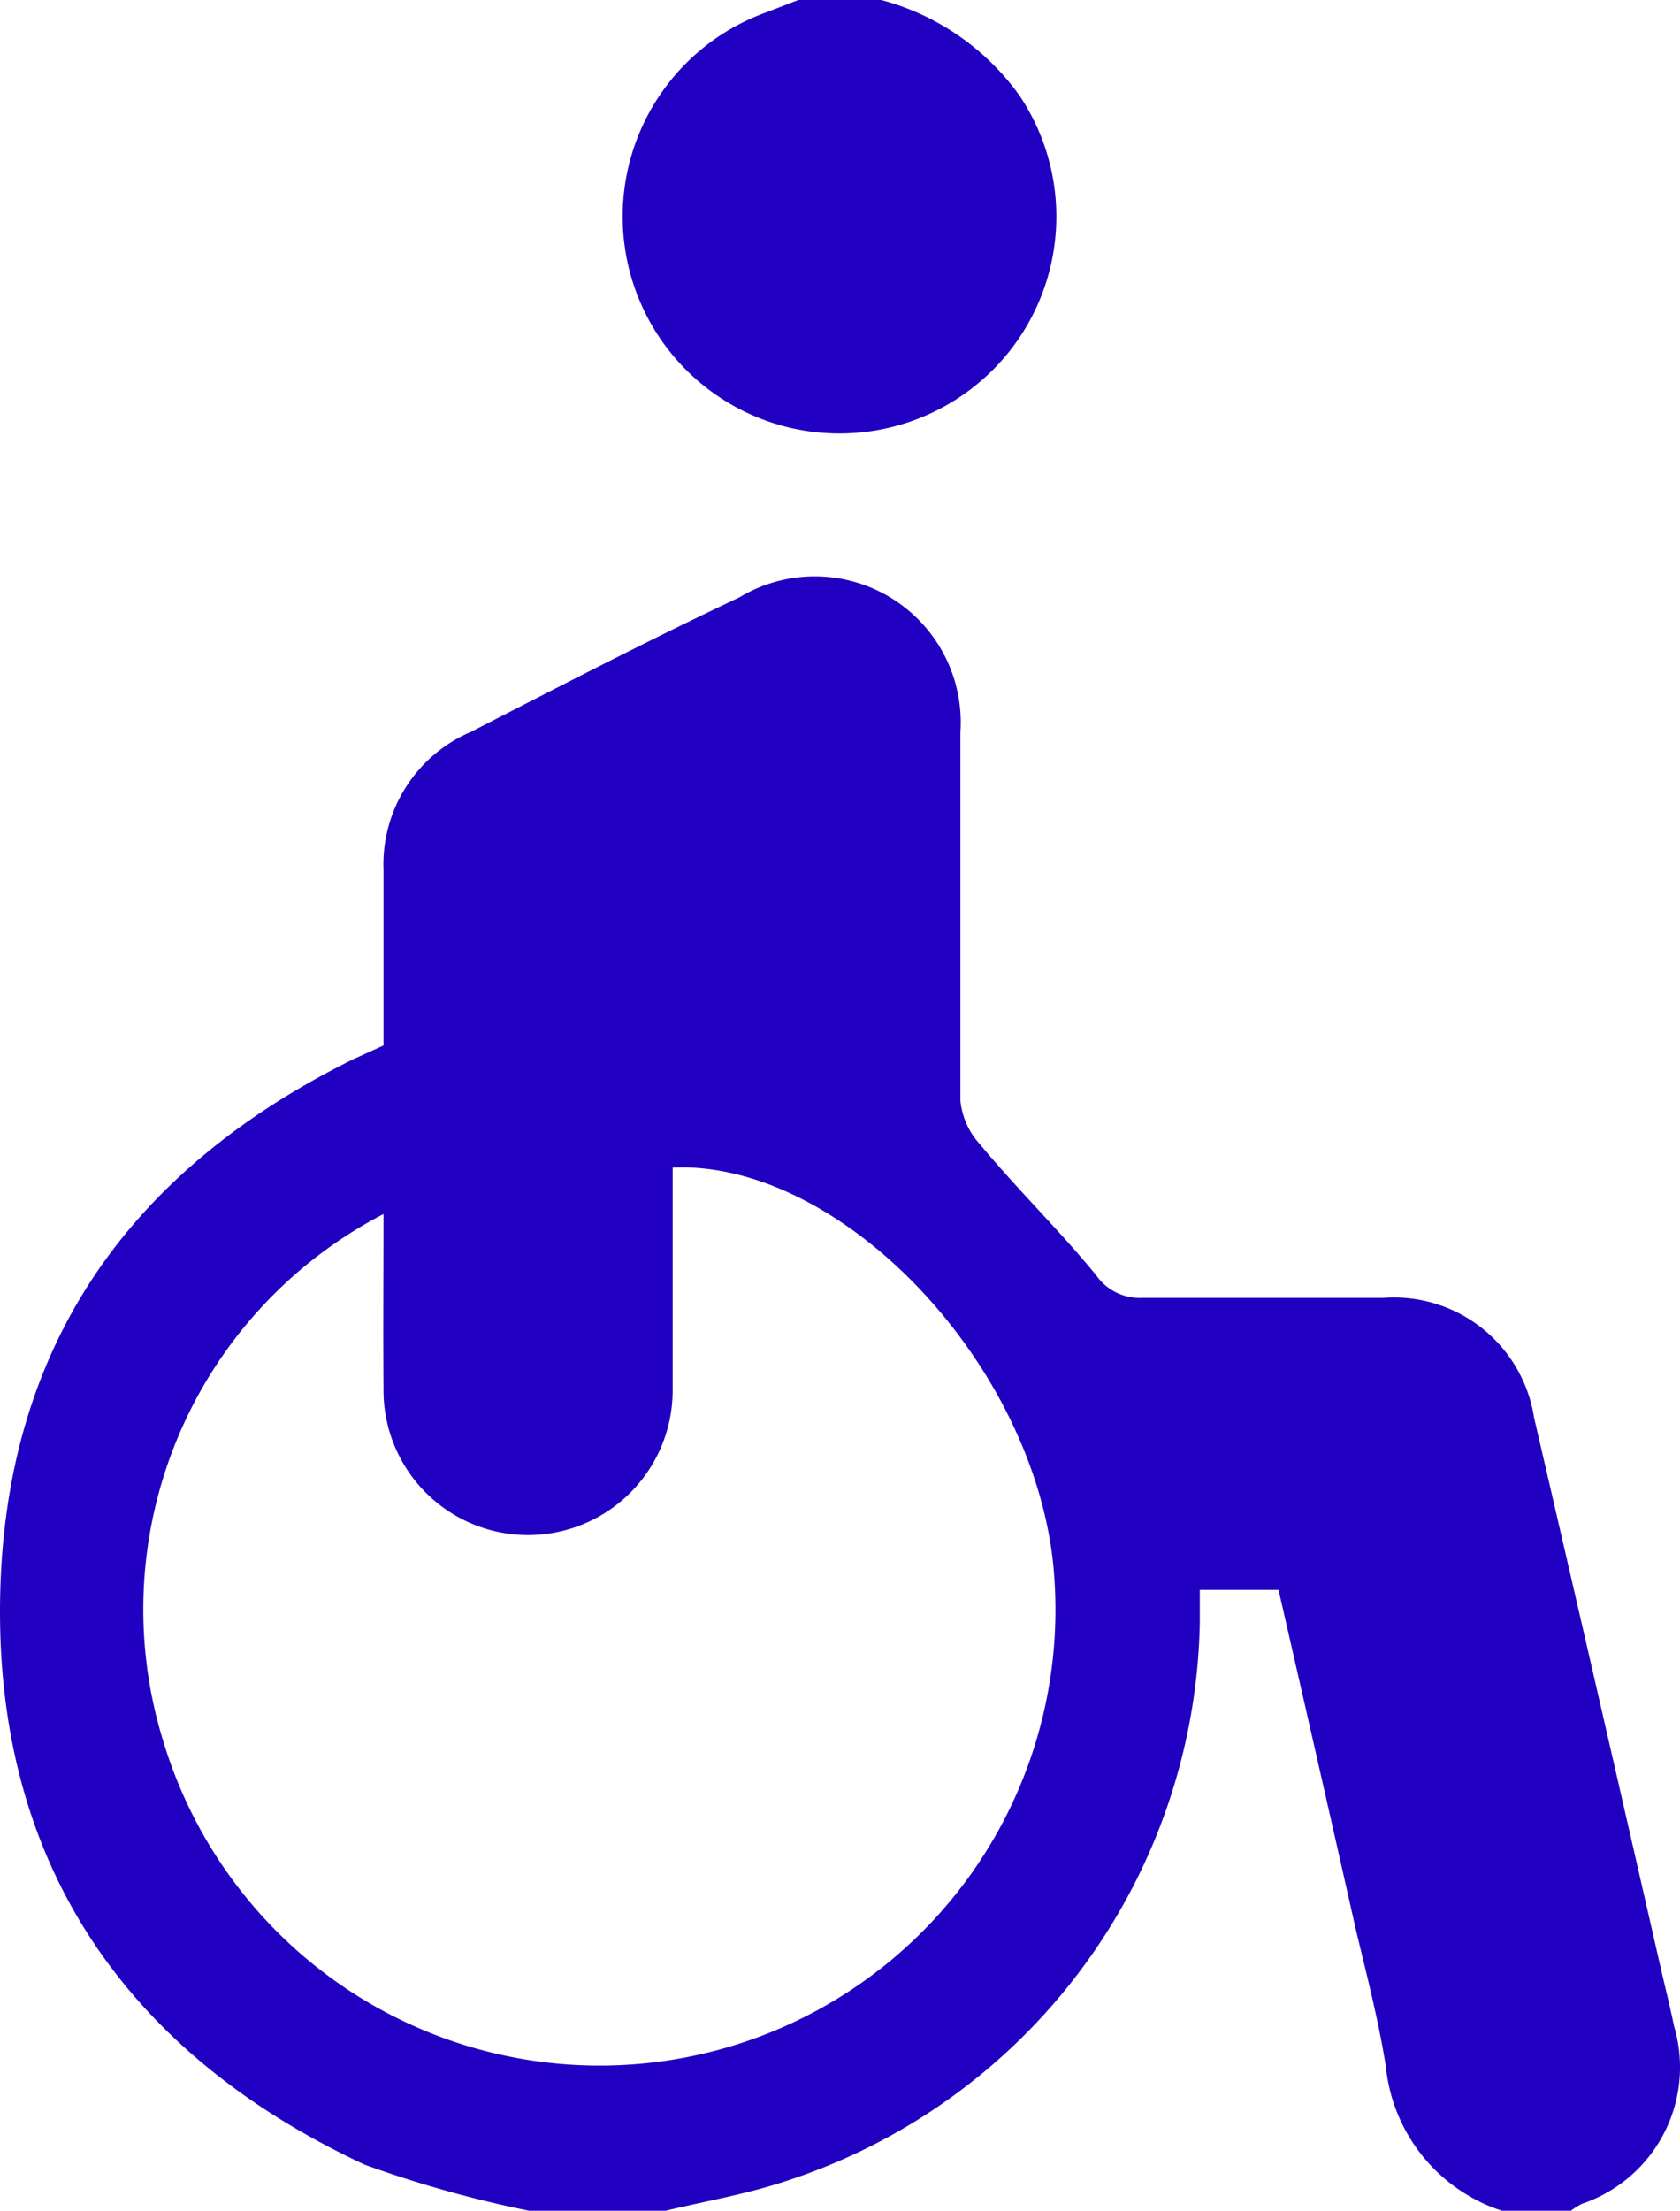 <?xml version="1.0" encoding="UTF-8"?> <svg xmlns="http://www.w3.org/2000/svg" viewBox="0 0 36.49 48"><defs><style>.cls-1{fill:#2200c1;}</style></defs><g id="Слой_2" data-name="Слой 2"><g id="Слой_17" data-name="Слой 17"><path class="cls-1" d="M11.49,48a25.28,25.28,0,0,1-3.57-1C2.82,44.62,0,40.59,0,35s2.68-9.53,7.67-12l.66-.3c0-1.27,0-2.54,0-3.81a3.13,3.13,0,0,1,1.9-3c1.95-1,3.88-2,5.83-2.92a3.17,3.17,0,0,1,4.8,2.93c0,2.67,0,5.35,0,8a1.64,1.64,0,0,0,.42.94c.83,1,1.73,1.87,2.53,2.85a1.15,1.15,0,0,0,1,.49c1.74,0,3.49,0,5.24,0a3.08,3.08,0,0,1,3.27,2.6q1.38,5.94,2.74,11.9c.1.44.21.87.3,1.31a3.13,3.13,0,0,1-2,3.86,1.58,1.58,0,0,0-.24.15h-1.5a3.68,3.68,0,0,1-2.52-3.14c-.16-1-.42-2-.64-2.92q-.84-3.72-1.69-7.42H26.06c0,.27,0,.49,0,.71a13,13,0,0,1-9,12.13c-.84.28-1.73.43-2.6.64ZM8.33,26.36A9.67,9.67,0,0,0,3.55,37.82a9.9,9.9,0,0,0,19.31-4c-.54-4.37-4.65-8.62-8.25-8.47,0,1.62,0,3.25,0,4.87a3.14,3.14,0,1,1-6.28-.06C8.32,28.89,8.33,27.66,8.33,26.36Z"></path><path class="cls-1" d="M19.14,0a5.4,5.4,0,0,1,3,2.07,4.71,4.71,0,1,1-5.5-1.8L17.34,0Z"></path></g></g></svg> 